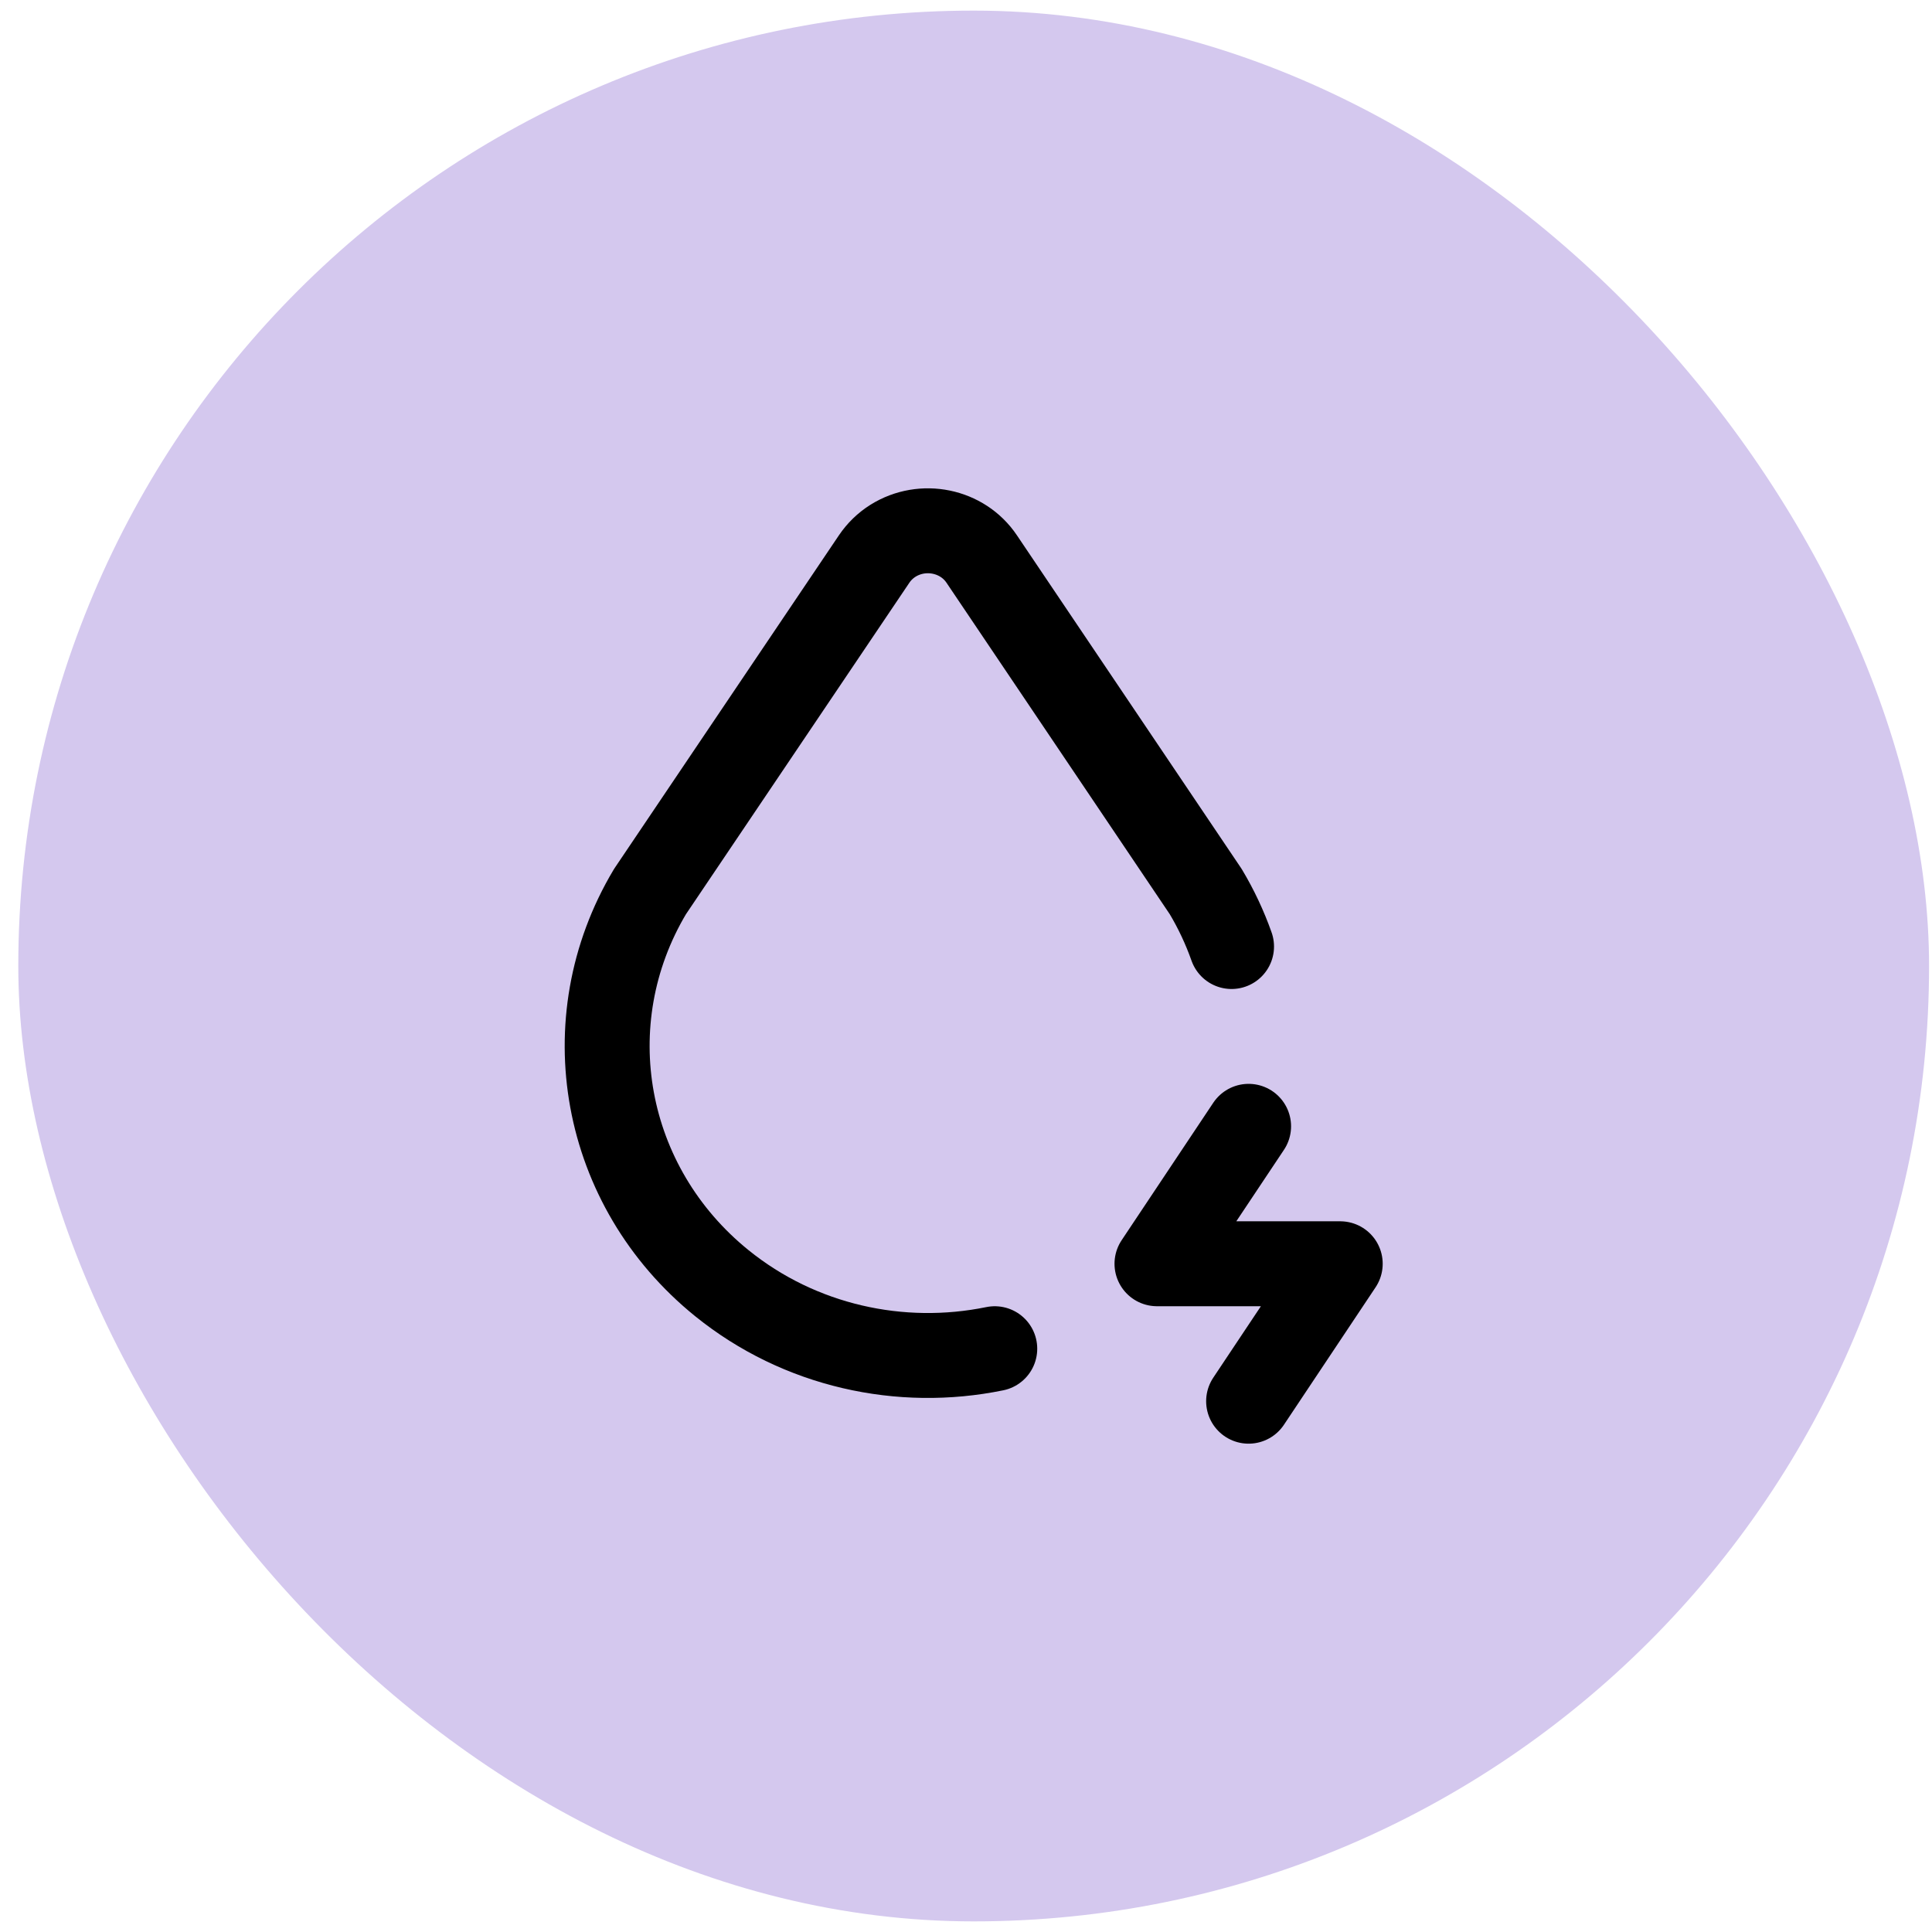 <svg width="91" height="91" viewBox="0 0 91 91" fill="none" xmlns="http://www.w3.org/2000/svg">
<rect x="0.862" y="0.5" width="90" height="90" rx="45" fill="#D4C8EE"/>
<path d="M58.008 44.583C57.689 43.682 57.282 42.815 56.791 41.995L46.238 26.328C45.332 24.979 43.461 24.595 42.06 25.471C41.709 25.692 41.407 25.984 41.175 26.328L30.616 41.995C26.958 48.12 28.383 55.895 33.998 60.438C37.666 63.405 42.427 64.434 46.855 63.526" stroke="black" stroke-width="4" stroke-linecap="round" stroke-linejoin="round"/>
<path d="M58.811 53.051L54.495 59.525H63.127L58.811 65.999" stroke="black" stroke-width="4" stroke-linecap="round" stroke-linejoin="round"/>
</svg>
